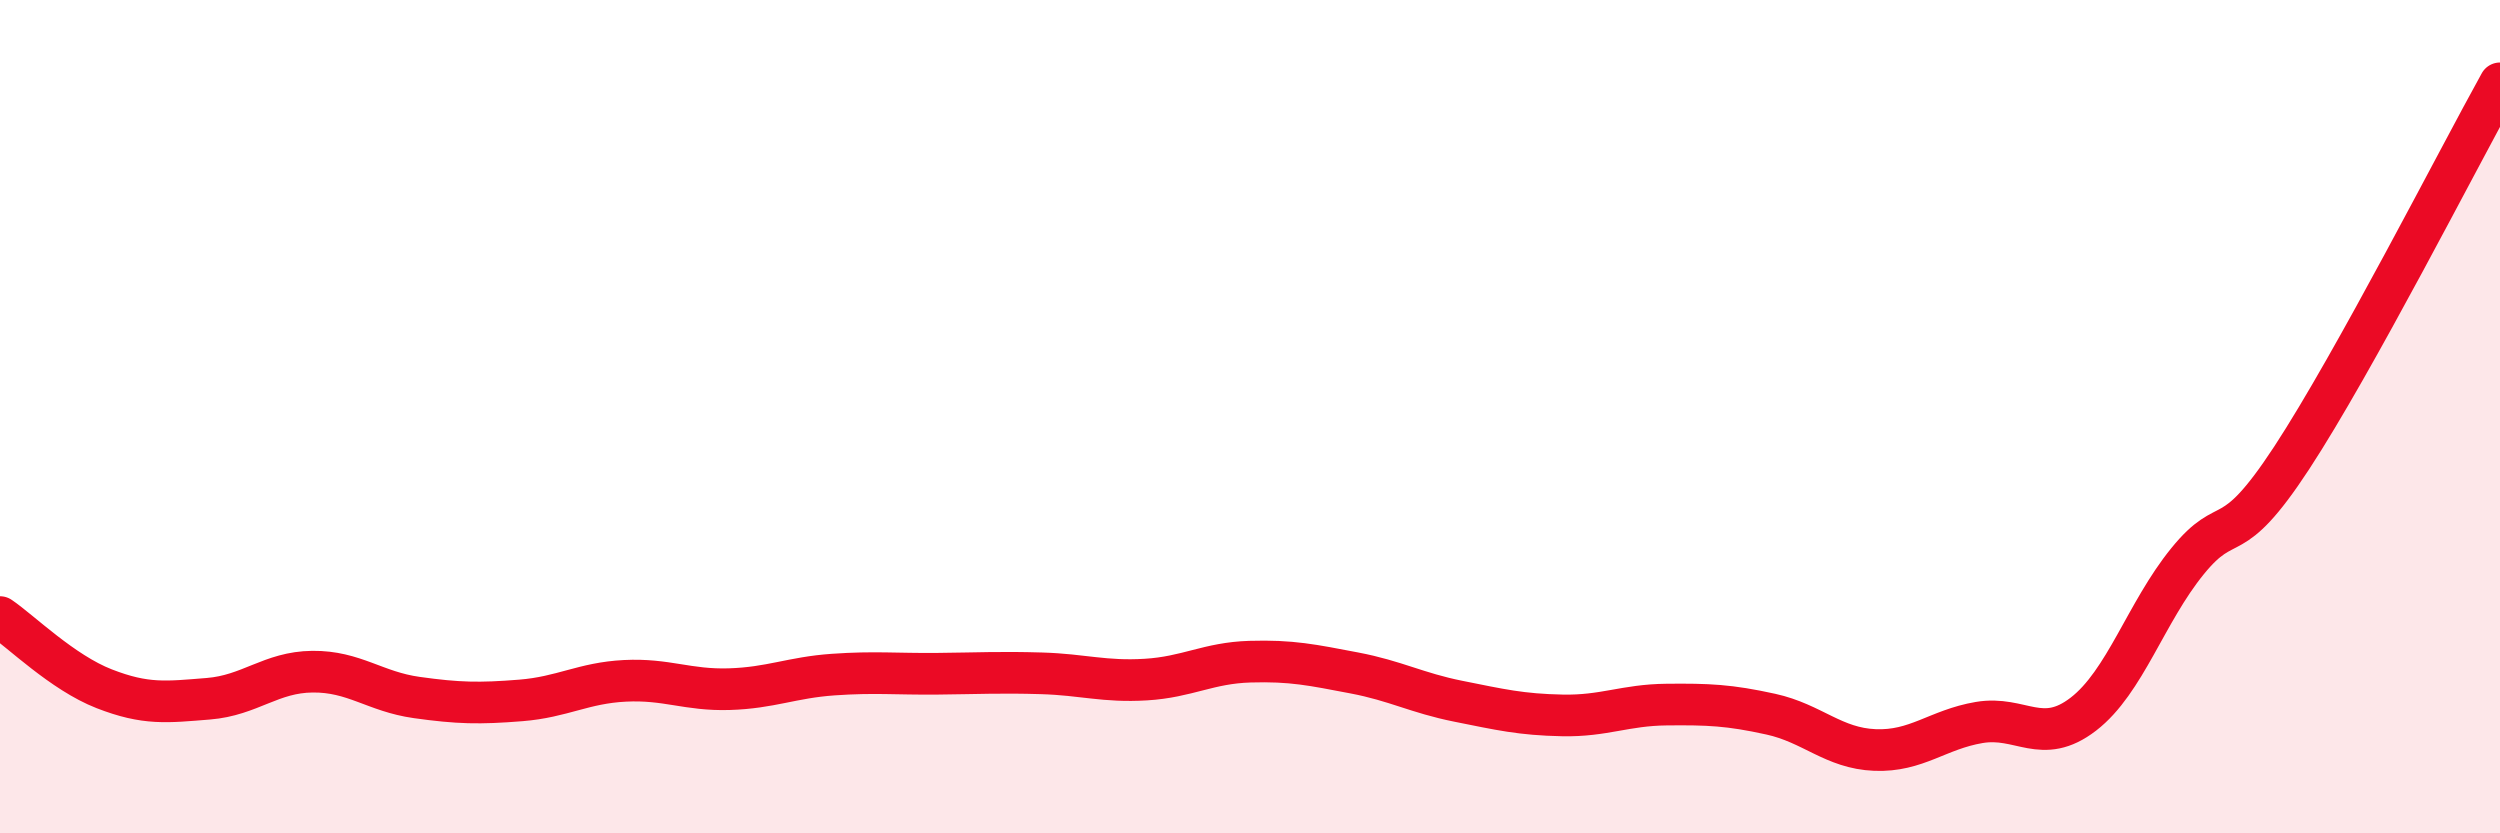 
    <svg width="60" height="20" viewBox="0 0 60 20" xmlns="http://www.w3.org/2000/svg">
      <path
        d="M 0,14.81 C 0.5,15.15 1.5,16.14 2.5,16.53 C 3.5,16.92 4,16.85 5,16.77 C 6,16.69 6.5,16.13 7.5,16.12 C 8.5,16.11 9,16.6 10,16.74 C 11,16.88 11.5,16.89 12.5,16.81 C 13.5,16.73 14,16.39 15,16.34 C 16,16.29 16.5,16.57 17.5,16.54 C 18.5,16.51 19,16.26 20,16.19 C 21,16.12 21.5,16.18 22.5,16.17 C 23.5,16.16 24,16.13 25,16.16 C 26,16.19 26.5,16.37 27.5,16.31 C 28.5,16.25 29,15.91 30,15.88 C 31,15.85 31.5,15.96 32.5,16.15 C 33.5,16.34 34,16.63 35,16.83 C 36,17.03 36.5,17.15 37.5,17.17 C 38.5,17.19 39,16.92 40,16.91 C 41,16.9 41.5,16.92 42.5,17.14 C 43.5,17.36 44,17.96 45,18 C 46,18.04 46.5,17.51 47.5,17.34 C 48.5,17.17 49,17.91 50,17.14 C 51,16.37 51.5,14.7 52.5,13.47 C 53.5,12.24 53.5,13.28 55,10.99 C 56.5,8.7 59,3.8 60,2L60 20L0 20Z"
        fill="#EB0A25"
        opacity="0.1"
        stroke-linecap="round"
        stroke-linejoin="round"
      />
      <path
        d="M 0,14.81 C 0.5,15.15 1.5,16.14 2.5,16.53 C 3.5,16.92 4,16.85 5,16.77 C 6,16.69 6.5,16.13 7.5,16.12 C 8.5,16.11 9,16.6 10,16.74 C 11,16.88 11.5,16.89 12.5,16.81 C 13.5,16.73 14,16.39 15,16.34 C 16,16.29 16.5,16.57 17.5,16.54 C 18.5,16.51 19,16.26 20,16.19 C 21,16.12 21.5,16.18 22.5,16.17 C 23.5,16.16 24,16.13 25,16.16 C 26,16.19 26.5,16.37 27.5,16.31 C 28.5,16.25 29,15.91 30,15.88 C 31,15.85 31.5,15.96 32.5,16.15 C 33.5,16.34 34,16.63 35,16.83 C 36,17.03 36.5,17.15 37.5,17.17 C 38.5,17.19 39,16.92 40,16.91 C 41,16.9 41.5,16.92 42.5,17.14 C 43.5,17.36 44,17.96 45,18 C 46,18.04 46.5,17.51 47.5,17.34 C 48.5,17.17 49,17.91 50,17.14 C 51,16.37 51.5,14.7 52.5,13.47 C 53.5,12.24 53.5,13.28 55,10.99 C 56.5,8.7 59,3.8 60,2"
        stroke="#EB0A25"
        stroke-width="1"
        fill="none"
        stroke-linecap="round"
        stroke-linejoin="round"
      />
    </svg>
  